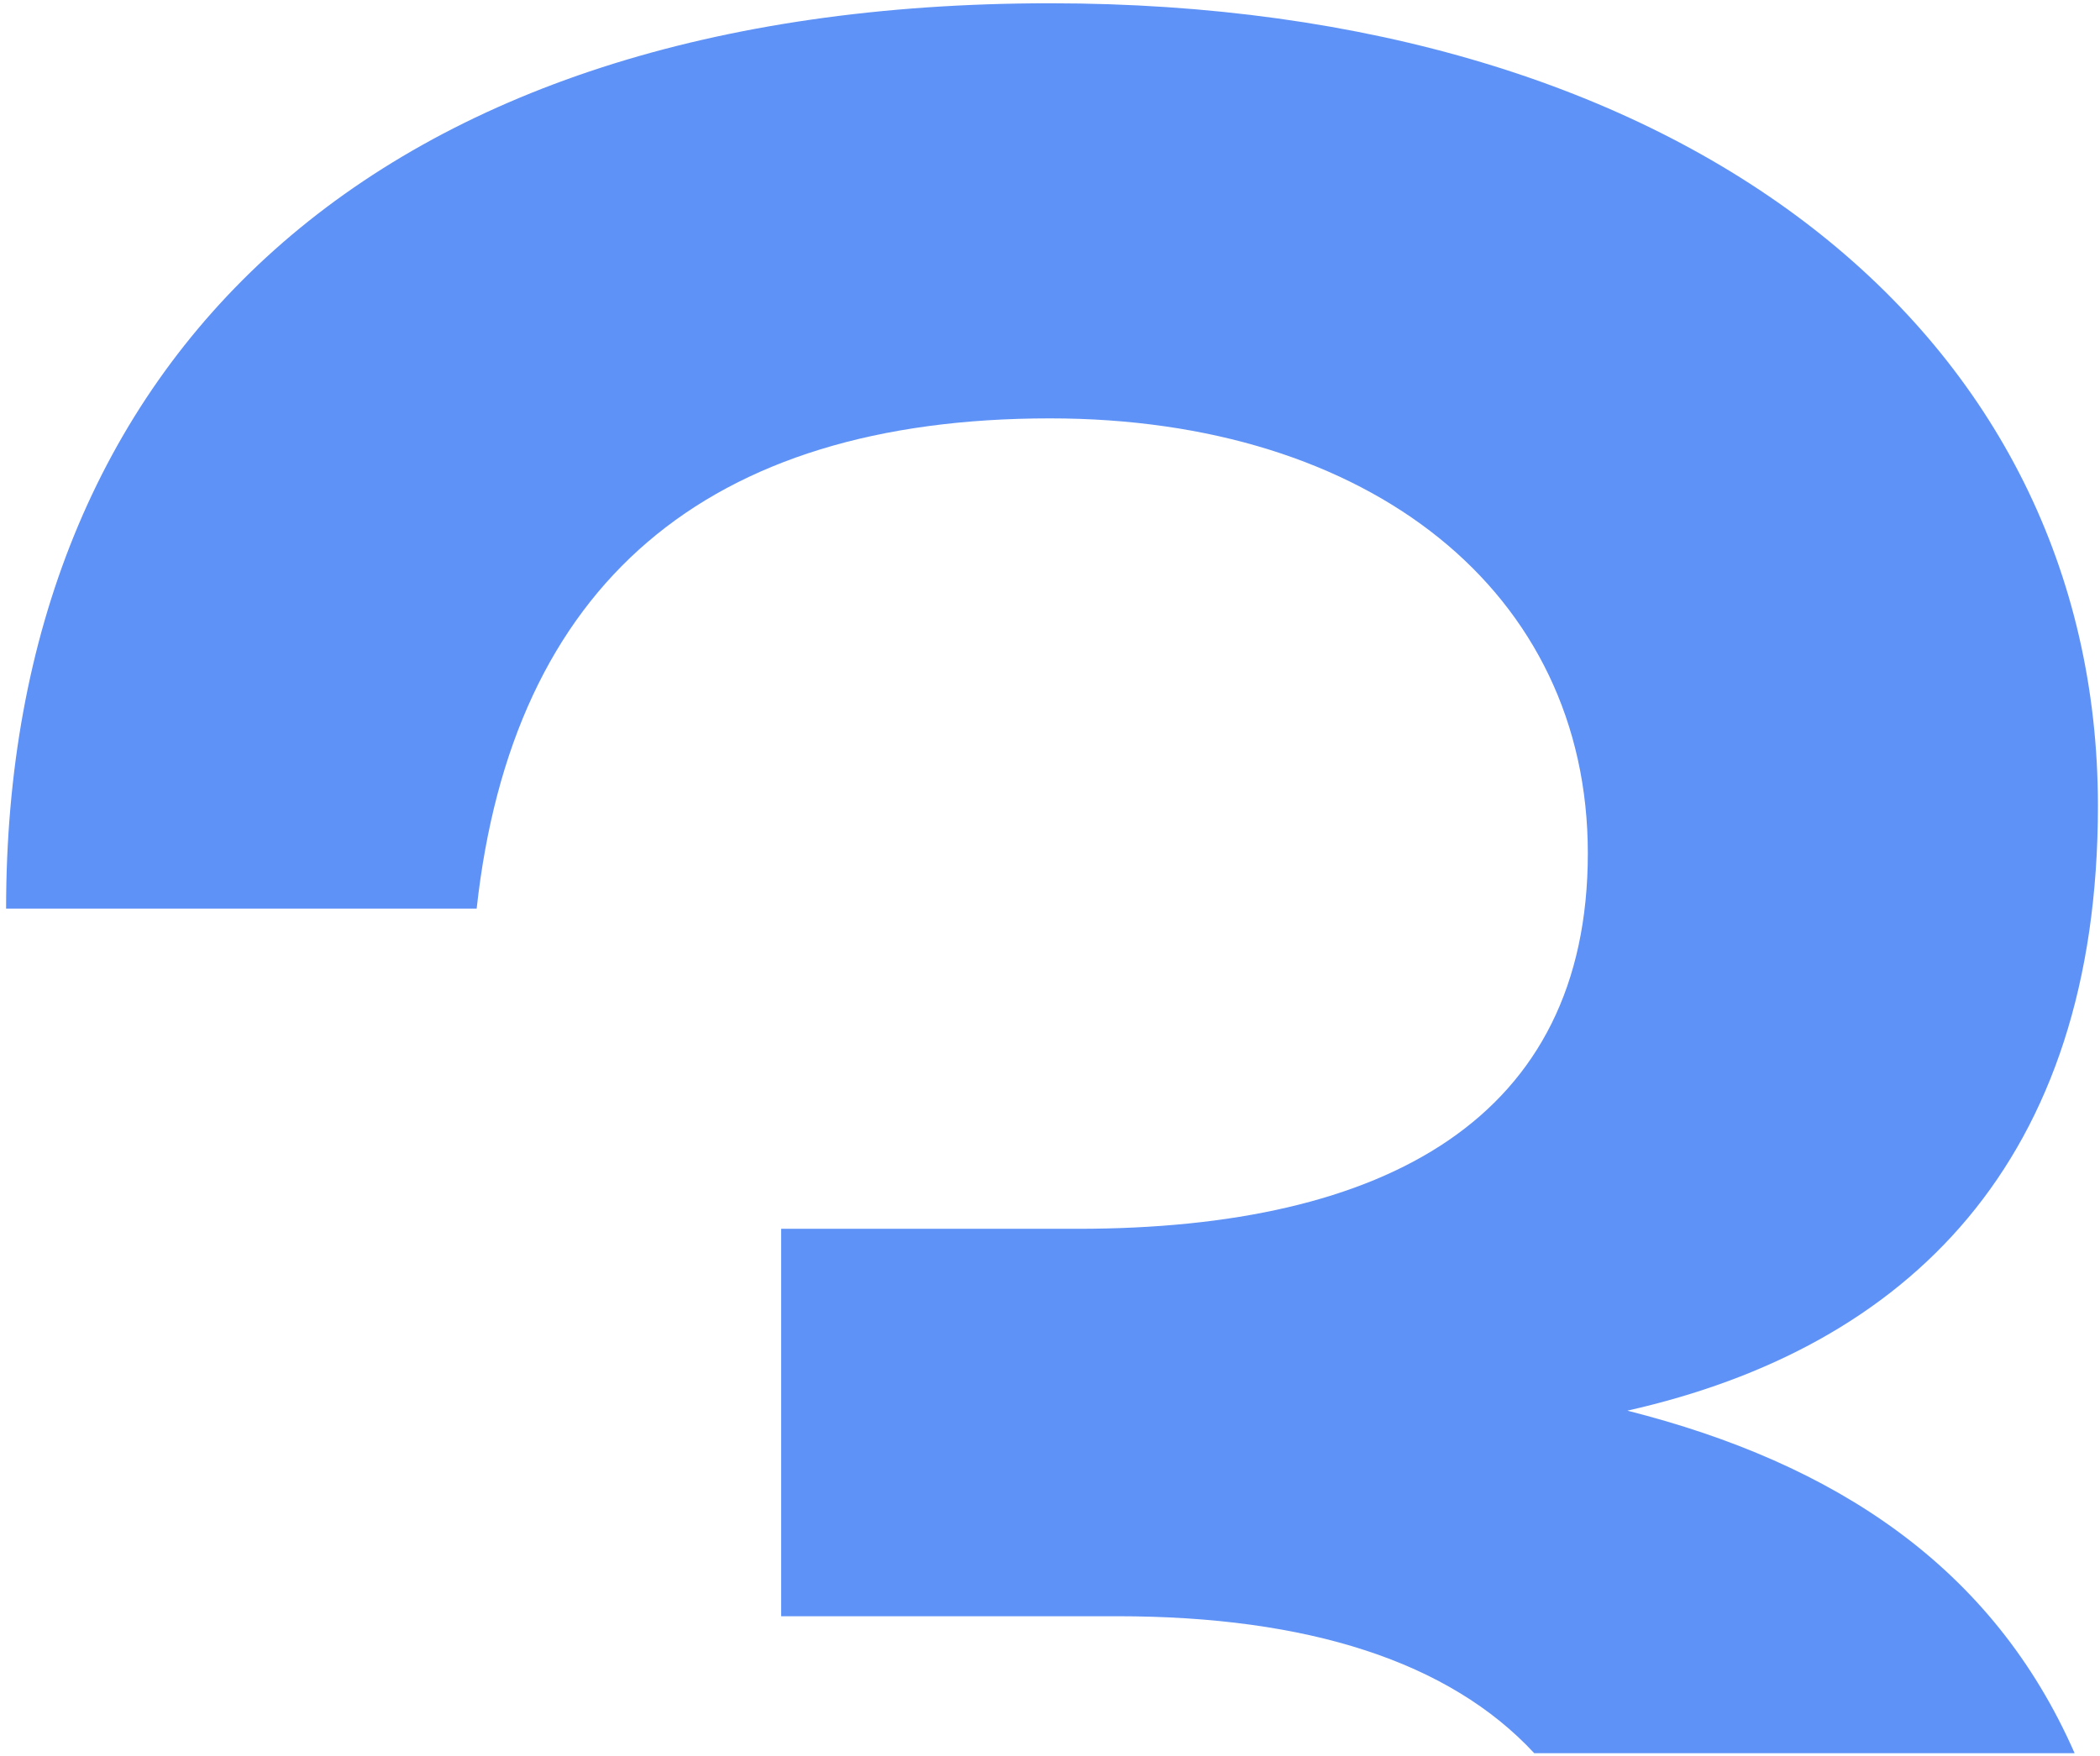 <?xml version="1.0" encoding="UTF-8"?> <svg xmlns="http://www.w3.org/2000/svg" width="257" height="215" viewBox="0 0 257 215" fill="none"><path opacity="0.7" d="M187.763 214.612C177.37 203.403 160.075 197.846 136.732 197.846H95.598V150.42H131.893C169.639 150.42 194.32 136.87 194.32 104.447C194.32 72.507 167.704 51.214 128.505 51.214C86.403 51.214 62.69 71.539 58.335 111.222H0.747C0.747 43.955 45.753 0.401 128.505 0.401C206.418 0.401 256.747 41.052 256.747 98.639C256.747 142.193 233.518 164.938 199.159 172.681C224.642 179.133 243.89 191.82 253.893 214.612H187.763Z" fill="#1C64F2"></path></svg> 